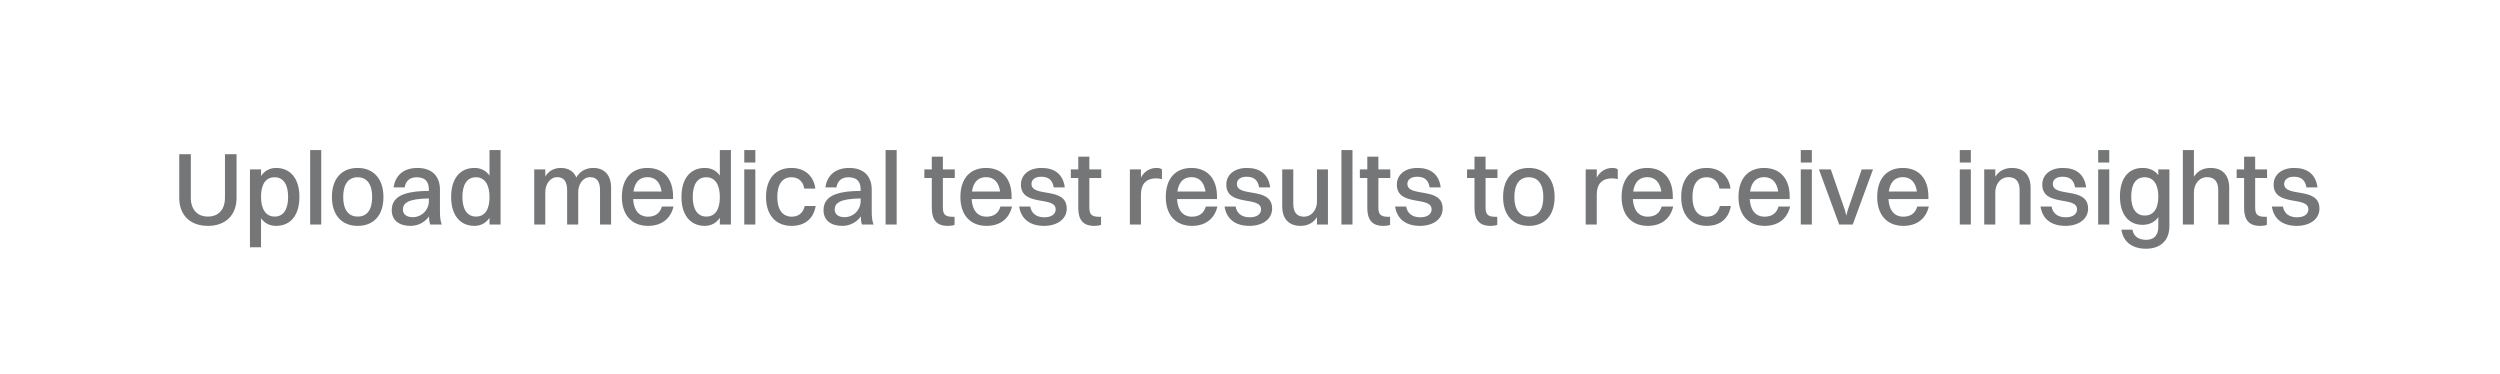 <svg width="435" height="65" viewBox="0 0 435 65" fill="none" xmlns="http://www.w3.org/2000/svg">
<g filter="url(#filter0_d_107_176)">
<rect x="14" y="12.068" width="407" height="36" rx="18" fill="white" shape-rendering="crispEdges"/>
<path d="M41.16 32.406C41.16 35.448 39.252 37.302 36.174 37.302C33.096 37.302 31.188 35.448 31.188 32.406V24.828H33.204V32.406C33.204 34.458 34.32 35.682 36.174 35.682C38.046 35.682 39.144 34.44 39.144 32.406V24.828H41.16V32.406ZM45.418 41.028H43.492V27.474H45.418V28.626C46.03 27.726 46.93 27.222 48.028 27.222C50.566 27.222 52.096 29.112 52.096 32.244C52.096 35.502 50.53 37.302 48.028 37.302C46.93 37.302 46.03 36.852 45.418 35.97V41.028ZM47.794 28.842C46.246 28.842 45.418 30.048 45.418 32.244C45.418 34.44 46.282 35.682 47.794 35.682C49.306 35.682 50.134 34.458 50.134 32.244C50.134 30.066 49.27 28.842 47.794 28.842ZM53.969 37.068V24.108H55.895V37.068H53.969ZM62.237 37.302C59.447 37.302 57.755 35.412 57.755 32.28C57.755 29.022 59.501 27.222 62.237 27.222C65.027 27.222 66.719 29.148 66.719 32.28C66.719 35.52 64.973 37.302 62.237 37.302ZM62.237 35.682C63.875 35.682 64.757 34.494 64.757 32.28C64.757 30.084 63.857 28.842 62.237 28.842C60.617 28.842 59.717 30.048 59.717 32.28C59.717 34.458 60.617 35.682 62.237 35.682ZM70.412 30.606H68.486C68.792 28.482 70.25 27.222 72.644 27.222C75.254 27.222 76.55 28.752 76.55 30.984V34.728C76.55 35.88 76.658 36.546 76.874 37.068H74.858C74.714 36.708 74.66 36.204 74.642 35.664C73.832 36.798 72.59 37.302 71.438 37.302C69.494 37.302 68.162 36.384 68.162 34.548C68.162 33.234 68.882 32.262 70.322 31.776C71.6 31.344 72.896 31.236 74.624 31.218V31.002C74.624 29.598 73.976 28.842 72.5 28.842C71.258 28.842 70.592 29.526 70.412 30.606ZM70.106 34.476C70.106 35.286 70.772 35.79 71.798 35.79C73.4 35.79 74.624 34.512 74.624 32.964V32.532C70.934 32.568 70.106 33.378 70.106 34.476ZM82.565 37.302C80.027 37.302 78.497 35.412 78.497 32.28C78.497 29.022 80.063 27.222 82.565 27.222C83.663 27.222 84.563 27.672 85.175 28.554V24.108H87.101V37.068H85.175V35.898C84.563 36.798 83.663 37.302 82.565 37.302ZM82.817 35.682C84.347 35.682 85.175 34.494 85.175 32.28C85.175 30.084 84.311 28.842 82.817 28.842C81.287 28.842 80.459 30.066 80.459 32.28C80.459 34.458 81.323 35.682 82.817 35.682ZM92.957 37.068V27.474H94.883V28.698C95.495 27.708 96.449 27.222 97.583 27.222C98.861 27.222 99.815 27.78 100.283 28.878C100.913 27.78 101.957 27.222 103.217 27.222C105.107 27.222 106.331 28.392 106.331 30.66V37.068H104.405V31.056C104.405 29.67 103.883 28.824 102.695 28.824C101.399 28.824 100.607 30.102 100.607 31.434V37.068H98.681V31.056C98.681 29.67 98.141 28.824 96.971 28.824C95.675 28.824 94.883 30.102 94.883 31.434V37.068H92.957ZM117.186 33.936C116.664 36.168 115.008 37.302 112.758 37.302C109.932 37.302 108.204 35.412 108.204 32.28C108.204 29.022 109.932 27.222 112.668 27.222C115.44 27.222 117.114 29.094 117.114 32.172V32.64H110.166C110.274 34.602 111.192 35.7 112.758 35.7C113.982 35.7 114.846 35.124 115.17 33.936H117.186ZM112.668 28.824C111.282 28.824 110.454 29.706 110.22 31.326H115.116C114.882 29.706 114.036 28.824 112.668 28.824ZM122.643 37.302C120.105 37.302 118.575 35.412 118.575 32.28C118.575 29.022 120.141 27.222 122.643 27.222C123.741 27.222 124.641 27.672 125.253 28.554V24.108H127.179V37.068H125.253V35.898C124.641 36.798 123.741 37.302 122.643 37.302ZM122.895 35.682C124.425 35.682 125.253 34.494 125.253 32.28C125.253 30.084 124.389 28.842 122.895 28.842C121.365 28.842 120.537 30.066 120.537 32.28C120.537 34.458 121.401 35.682 122.895 35.682ZM129.502 26.286V24.108H131.428V26.286H129.502ZM129.502 37.068V27.474H131.428V37.068H129.502ZM141.874 30.822H139.948C139.714 29.454 138.832 28.842 137.716 28.842C136.114 28.842 135.25 30.066 135.25 32.28C135.25 34.458 136.15 35.7 137.77 35.7C138.922 35.7 139.732 35.07 140.02 33.846H141.928C141.514 36.24 139.858 37.302 137.734 37.302C134.962 37.302 133.288 35.394 133.288 32.28C133.288 29.022 134.998 27.222 137.716 27.222C139.858 27.222 141.55 28.428 141.874 30.822ZM145.541 30.606H143.615C143.921 28.482 145.379 27.222 147.773 27.222C150.383 27.222 151.679 28.752 151.679 30.984V34.728C151.679 35.88 151.787 36.546 152.003 37.068H149.987C149.843 36.708 149.789 36.204 149.771 35.664C148.961 36.798 147.719 37.302 146.567 37.302C144.623 37.302 143.291 36.384 143.291 34.548C143.291 33.234 144.011 32.262 145.451 31.776C146.729 31.344 148.025 31.236 149.753 31.218V31.002C149.753 29.598 149.105 28.842 147.629 28.842C146.387 28.842 145.721 29.526 145.541 30.606ZM145.235 34.476C145.235 35.286 145.901 35.79 146.927 35.79C148.529 35.79 149.753 34.512 149.753 32.964V32.532C146.063 32.568 145.235 33.378 145.235 34.476ZM154.094 37.068V24.108H156.02V37.068H154.094ZM162.133 34.206V28.968H160.837V27.474H162.133V25.26H164.059V27.474H166.129V28.968H164.059V34.098C164.059 35.196 164.365 35.718 165.715 35.718H166.093V37.122C165.877 37.23 165.427 37.302 164.887 37.302C163.015 37.302 162.133 36.276 162.133 34.206ZM176.09 33.936C175.568 36.168 173.912 37.302 171.662 37.302C168.836 37.302 167.108 35.412 167.108 32.28C167.108 29.022 168.836 27.222 171.572 27.222C174.344 27.222 176.018 29.094 176.018 32.172V32.64H169.07C169.178 34.602 170.096 35.7 171.662 35.7C172.886 35.7 173.75 35.124 174.074 33.936H176.09ZM171.572 28.824C170.186 28.824 169.358 29.706 169.124 31.326H174.02C173.786 29.706 172.94 28.824 171.572 28.824ZM179.477 29.994C179.477 32.442 185.615 30.39 185.615 34.296C185.615 36.114 183.977 37.302 181.655 37.302C179.333 37.302 177.695 36.222 177.335 33.936H179.261C179.459 35.142 180.359 35.808 181.709 35.808C183.005 35.808 183.689 35.232 183.689 34.422C183.689 32.028 177.641 34.044 177.641 30.102C177.641 28.608 178.811 27.222 181.241 27.222C183.383 27.222 184.967 28.212 185.273 30.606H183.347C183.131 29.256 182.375 28.752 181.151 28.752C180.089 28.752 179.477 29.274 179.477 29.994ZM187.621 34.206V28.968H186.325V27.474H187.621V25.26H189.547V27.474H191.617V28.968H189.547V34.098C189.547 35.196 189.853 35.718 191.203 35.718H191.581V37.122C191.365 37.23 190.915 37.302 190.375 37.302C188.503 37.302 187.621 36.276 187.621 34.206ZM196.598 37.068V27.474H198.524V28.896C199.154 27.744 200.144 27.222 201.26 27.222C201.638 27.222 201.998 27.312 202.178 27.474V29.166C201.89 29.076 201.548 29.04 201.152 29.04C199.316 29.04 198.524 30.156 198.524 31.83V37.068H196.598ZM211.827 33.936C211.305 36.168 209.649 37.302 207.399 37.302C204.573 37.302 202.845 35.412 202.845 32.28C202.845 29.022 204.573 27.222 207.309 27.222C210.081 27.222 211.755 29.094 211.755 32.172V32.64H204.807C204.915 34.602 205.833 35.7 207.399 35.7C208.623 35.7 209.487 35.124 209.811 33.936H211.827ZM207.309 28.824C205.923 28.824 205.095 29.706 204.861 31.326H209.757C209.523 29.706 208.677 28.824 207.309 28.824ZM215.214 29.994C215.214 32.442 221.352 30.39 221.352 34.296C221.352 36.114 219.714 37.302 217.392 37.302C215.07 37.302 213.432 36.222 213.072 33.936H214.998C215.196 35.142 216.096 35.808 217.446 35.808C218.742 35.808 219.426 35.232 219.426 34.422C219.426 32.028 213.378 34.044 213.378 30.102C213.378 28.608 214.548 27.222 216.978 27.222C219.12 27.222 220.704 28.212 221.01 30.606H219.084C218.868 29.256 218.112 28.752 216.888 28.752C215.826 28.752 215.214 29.274 215.214 29.994ZM229.154 33.09V27.474H231.062V37.068H229.154V35.772C228.524 36.798 227.516 37.302 226.292 37.302C224.33 37.302 223.106 36.15 223.106 33.882V27.474H225.032V33.486C225.032 34.872 225.608 35.7 226.886 35.7C228.29 35.7 229.154 34.422 229.154 33.09ZM233.406 37.068V24.108H235.332V37.068H233.406ZM237.912 34.206V28.968H236.616V27.474H237.912V25.26H239.838V27.474H241.908V28.968H239.838V34.098C239.838 35.196 240.144 35.718 241.494 35.718H241.872V37.122C241.656 37.23 241.206 37.302 240.666 37.302C238.794 37.302 237.912 36.276 237.912 34.206ZM244.886 29.994C244.886 32.442 251.024 30.39 251.024 34.296C251.024 36.114 249.386 37.302 247.064 37.302C244.742 37.302 243.104 36.222 242.744 33.936H244.67C244.868 35.142 245.768 35.808 247.118 35.808C248.414 35.808 249.098 35.232 249.098 34.422C249.098 32.028 243.05 34.044 243.05 30.102C243.05 28.608 244.22 27.222 246.65 27.222C248.792 27.222 250.376 28.212 250.682 30.606H248.756C248.54 29.256 247.784 28.752 246.56 28.752C245.498 28.752 244.886 29.274 244.886 29.994ZM256.563 34.206V28.968H255.267V27.474H256.563V25.26H258.489V27.474H260.559V28.968H258.489V34.098C258.489 35.196 258.795 35.718 260.145 35.718H260.523V37.122C260.307 37.23 259.857 37.302 259.317 37.302C257.445 37.302 256.563 36.276 256.563 34.206ZM266.02 37.302C263.23 37.302 261.538 35.412 261.538 32.28C261.538 29.022 263.284 27.222 266.02 27.222C268.81 27.222 270.502 29.148 270.502 32.28C270.502 35.52 268.756 37.302 266.02 37.302ZM266.02 35.682C267.658 35.682 268.54 34.494 268.54 32.28C268.54 30.084 267.64 28.842 266.02 28.842C264.4 28.842 263.5 30.048 263.5 32.28C263.5 34.458 264.4 35.682 266.02 35.682ZM275.91 37.068V27.474H277.836V28.896C278.466 27.744 279.456 27.222 280.572 27.222C280.95 27.222 281.31 27.312 281.49 27.474V29.166C281.202 29.076 280.86 29.04 280.464 29.04C278.628 29.04 277.836 30.156 277.836 31.83V37.068H275.91ZM291.139 33.936C290.617 36.168 288.961 37.302 286.711 37.302C283.885 37.302 282.157 35.412 282.157 32.28C282.157 29.022 283.885 27.222 286.621 27.222C289.393 27.222 291.067 29.094 291.067 32.172V32.64H284.119C284.227 34.602 285.145 35.7 286.711 35.7C287.935 35.7 288.799 35.124 289.123 33.936H291.139ZM286.621 28.824C285.235 28.824 284.407 29.706 284.173 31.326H289.069C288.835 29.706 287.989 28.824 286.621 28.824ZM301.114 30.822H299.188C298.954 29.454 298.072 28.842 296.956 28.842C295.354 28.842 294.49 30.066 294.49 32.28C294.49 34.458 295.39 35.7 297.01 35.7C298.162 35.7 298.972 35.07 299.26 33.846H301.168C300.754 36.24 299.098 37.302 296.974 37.302C294.202 37.302 292.528 35.394 292.528 32.28C292.528 29.022 294.238 27.222 296.956 27.222C299.098 27.222 300.79 28.428 301.114 30.822ZM311.477 33.936C310.955 36.168 309.299 37.302 307.049 37.302C304.223 37.302 302.495 35.412 302.495 32.28C302.495 29.022 304.223 27.222 306.959 27.222C309.731 27.222 311.405 29.094 311.405 32.172V32.64H304.457C304.565 34.602 305.483 35.7 307.049 35.7C308.273 35.7 309.137 35.124 309.461 33.936H311.477ZM306.959 28.824C305.573 28.824 304.745 29.706 304.511 31.326H309.407C309.173 29.706 308.327 28.824 306.959 28.824ZM313.334 26.286V24.108H315.26V26.286H313.334ZM313.334 37.068V27.474H315.26V37.068H313.334ZM320.018 37.068L316.49 27.474H318.56L321.026 34.602L321.26 35.52L321.494 34.602L323.942 27.474H325.904L322.376 37.068H320.018ZM335.612 33.936C335.09 36.168 333.434 37.302 331.184 37.302C328.358 37.302 326.63 35.412 326.63 32.28C326.63 29.022 328.358 27.222 331.094 27.222C333.866 27.222 335.54 29.094 335.54 32.172V32.64H328.592C328.7 34.602 329.618 35.7 331.184 35.7C332.408 35.7 333.272 35.124 333.596 33.936H335.612ZM331.094 28.824C329.708 28.824 328.88 29.706 328.646 31.326H333.542C333.308 29.706 332.462 28.824 331.094 28.824ZM341.002 26.286V24.108H342.928V26.286H341.002ZM341.002 37.068V27.474H342.928V37.068H341.002ZM345.256 37.068V27.474H347.182V28.752C347.83 27.726 348.838 27.222 350.08 27.222C352.078 27.222 353.32 28.392 353.32 30.66V37.068H351.412V31.056C351.412 29.67 350.8 28.824 349.486 28.824C348.046 28.824 347.182 30.102 347.182 31.434V37.068H345.256ZM357.192 29.994C357.192 32.442 363.33 30.39 363.33 34.296C363.33 36.114 361.692 37.302 359.37 37.302C357.048 37.302 355.41 36.222 355.05 33.936H356.976C357.174 35.142 358.074 35.808 359.424 35.808C360.72 35.808 361.404 35.232 361.404 34.422C361.404 32.028 355.356 34.044 355.356 30.102C355.356 28.608 356.526 27.222 358.956 27.222C361.098 27.222 362.682 28.212 362.988 30.606H361.062C360.846 29.256 360.09 28.752 358.866 28.752C357.804 28.752 357.192 29.274 357.192 29.994ZM365.084 26.286V24.108H367.01V26.286H365.084ZM365.084 37.068V27.474H367.01V37.068H365.084ZM372.794 37.122C370.346 37.122 368.87 35.25 368.87 32.19C368.87 28.986 370.382 27.222 372.794 27.222C374.018 27.222 374.936 27.654 375.548 28.482V27.474H377.474V37.374C377.474 40.002 375.728 41.28 373.424 41.28C371.12 41.28 369.464 40.2 369.122 37.968H371.048C371.228 39.12 372.146 39.732 373.406 39.732C374.684 39.732 375.548 39.066 375.548 37.41V35.79C374.9 36.672 373.964 37.122 372.794 37.122ZM373.19 35.502C374.72 35.502 375.548 34.332 375.548 32.172C375.548 30.066 374.684 28.842 373.19 28.842C371.66 28.842 370.832 30.012 370.832 32.19C370.832 34.296 371.678 35.502 373.19 35.502ZM379.815 37.068V24.108H381.741V28.752C382.389 27.726 383.397 27.222 384.639 27.222C386.637 27.222 387.879 28.392 387.879 30.66V37.068H385.971V31.056C385.971 29.67 385.359 28.824 384.045 28.824C382.605 28.824 381.741 30.102 381.741 31.434V37.068H379.815ZM390.473 34.206V28.968H389.177V27.474H390.473V25.26H392.399V27.474H394.469V28.968H392.399V34.098C392.399 35.196 392.705 35.718 394.055 35.718H394.433V37.122C394.217 37.23 393.767 37.302 393.227 37.302C391.355 37.302 390.473 36.276 390.473 34.206ZM397.446 29.994C397.446 32.442 403.584 30.39 403.584 34.296C403.584 36.114 401.946 37.302 399.624 37.302C397.302 37.302 395.664 36.222 395.304 33.936H397.23C397.428 35.142 398.328 35.808 399.678 35.808C400.974 35.808 401.658 35.232 401.658 34.422C401.658 32.028 395.61 34.044 395.61 30.102C395.61 28.608 396.78 27.222 399.21 27.222C401.352 27.222 402.936 28.212 403.242 30.606H401.316C401.1 29.256 400.344 28.752 399.12 28.752C398.058 28.752 397.446 29.274 397.446 29.994Z" fill="#191B1F" fill-opacity="0.6"/>
</g>
<defs>
<filter id="filter0_d_107_176" x="0" y="0.068" width="435" height="64" filterUnits="userSpaceOnUse" color-interpolation-filters="sRGB">
<feFlood flood-opacity="0" result="BackgroundImageFix"/>
<feColorMatrix in="SourceAlpha" type="matrix" values="0 0 0 0 0 0 0 0 0 0 0 0 0 0 0 0 0 0 127 0" result="hardAlpha"/>
<feOffset dy="2"/>
<feGaussianBlur stdDeviation="7"/>
<feComposite in2="hardAlpha" operator="out"/>
<feColorMatrix type="matrix" values="0 0 0 0 0.098 0 0 0 0 0.106 0 0 0 0 0.122 0 0 0 0.12 0"/>
<feBlend mode="normal" in2="BackgroundImageFix" result="effect1_dropShadow_107_176"/>
<feBlend mode="normal" in="SourceGraphic" in2="effect1_dropShadow_107_176" result="shape"/>
</filter>
</defs>
</svg>
